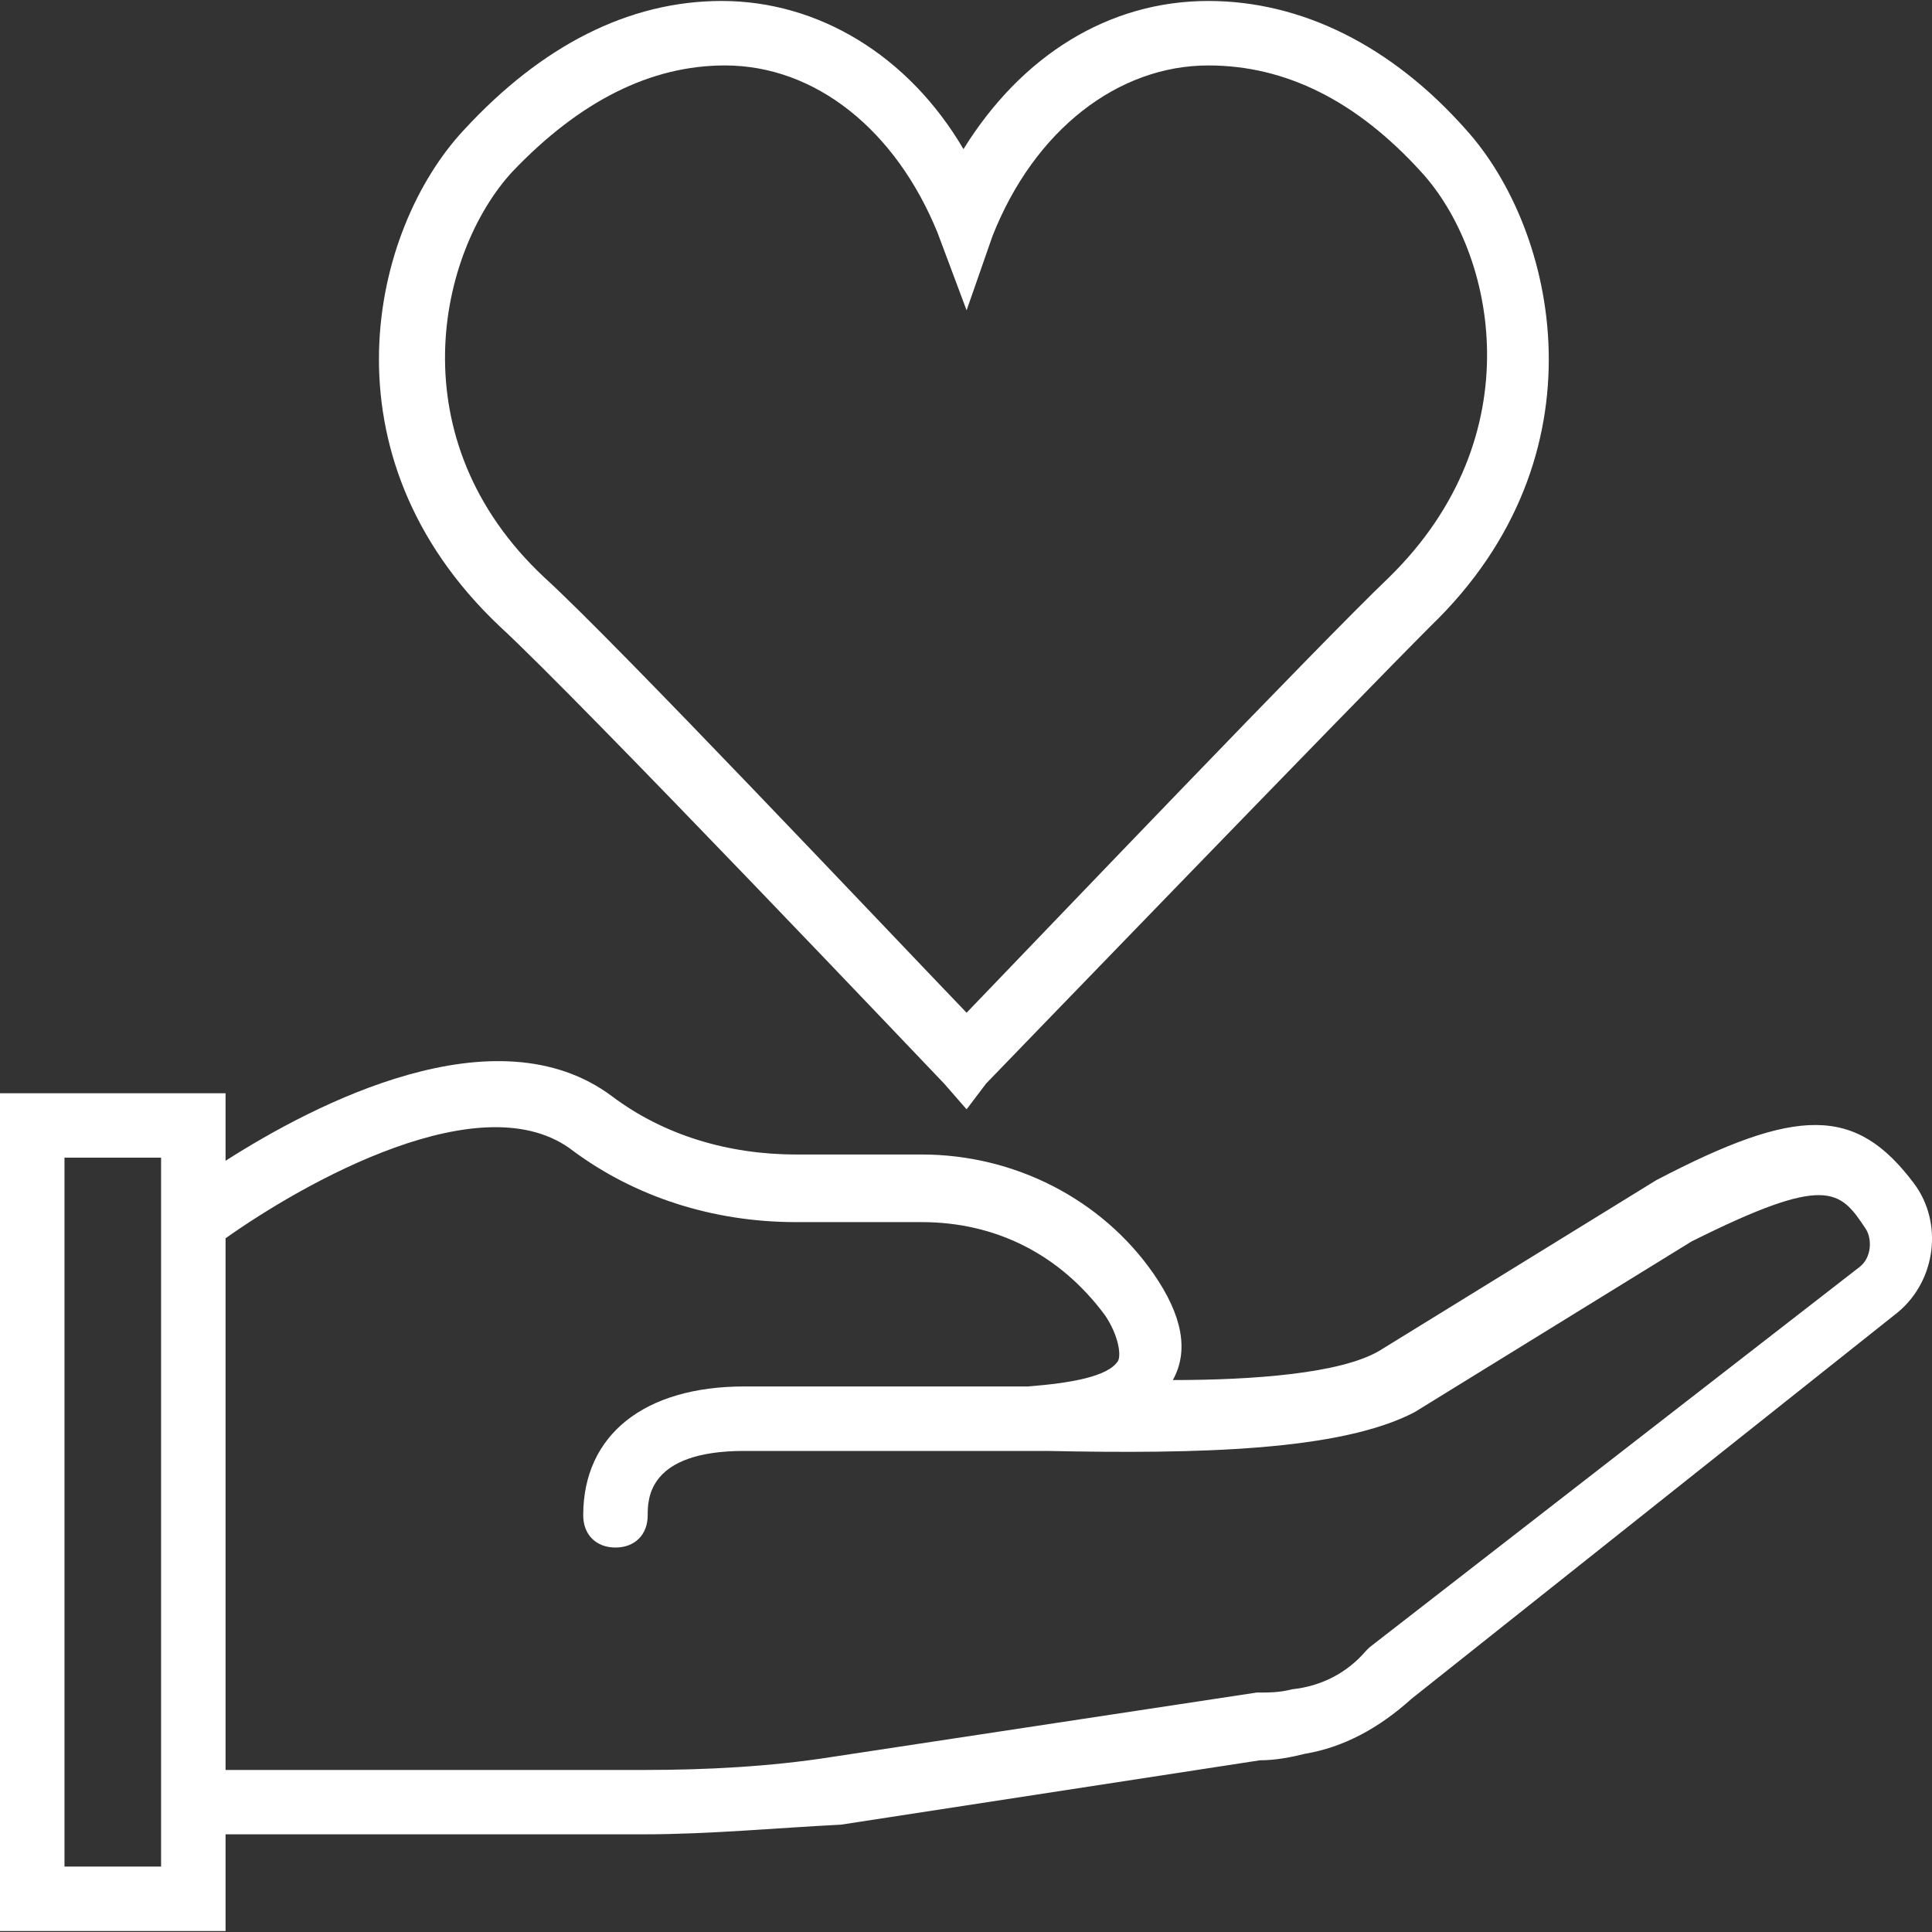 <svg width="16" height="16" viewBox="0 0 16 16" fill="none" xmlns="http://www.w3.org/2000/svg">
<rect x="0" y="0" width="16" height="16" fill="#333333" stroke="none"/>
<g clip-path="url(#clip0_496_1610)">
<path d="M4.136 5.185C4.803 5.798 7.792 8.947 7.819 8.974L8.005 9.187L8.166 8.974C8.192 8.947 11.208 5.825 11.848 5.185C13.316 3.77 12.889 1.902 12.142 1.075C11.528 0.381 10.781 0.008 10.007 0.008C9.18 0.008 8.459 0.461 7.979 1.235C7.525 0.461 6.778 0.008 5.977 0.008C5.204 0.008 4.483 0.381 3.843 1.075C3.069 1.902 2.642 3.77 4.136 5.185ZM4.243 1.422C4.803 0.835 5.39 0.542 6.004 0.542C6.751 0.542 7.418 1.075 7.765 1.929L8.005 2.57L8.219 1.956C8.566 1.075 9.26 0.542 10.007 0.542C10.647 0.542 11.234 0.835 11.768 1.422C12.382 2.089 12.702 3.61 11.501 4.784C10.941 5.318 8.699 7.666 8.005 8.387C7.338 7.693 5.097 5.318 4.51 4.784C3.282 3.637 3.629 2.089 4.243 1.422Z" fill="white"/>
<path d="M15.851 9.801C15.37 9.16 14.89 9.16 13.716 9.774L11.421 11.188C11.101 11.375 10.38 11.429 9.713 11.429C9.847 11.188 9.793 10.895 9.553 10.548C9.126 9.934 8.406 9.561 7.632 9.561H6.591C6.031 9.561 5.497 9.401 5.07 9.08C4.107 8.358 2.602 9.144 1.868 9.613V9.054H0V15.992H1.868V15.191H5.337C5.871 15.191 6.431 15.138 6.965 15.111L10.434 14.578C10.567 14.578 10.7 14.551 10.807 14.524C11.127 14.471 11.421 14.311 11.688 14.07L15.717 10.868C16.038 10.601 16.091 10.121 15.851 9.801ZM1.334 15.458H0.534V9.587H1.334V9.988V15.191V15.458ZM15.397 10.495L11.341 13.643L11.314 13.67C11.154 13.857 10.941 13.964 10.701 13.99C10.594 14.017 10.514 14.017 10.407 14.017L6.885 14.551C6.378 14.631 5.844 14.658 5.337 14.658H1.868V10.255C2.508 9.801 4.003 8.947 4.75 9.534C5.257 9.908 5.897 10.121 6.591 10.121H7.632C8.246 10.121 8.779 10.388 9.153 10.895C9.26 11.055 9.286 11.215 9.26 11.269C9.18 11.402 8.859 11.455 8.512 11.482C8.406 11.482 8.299 11.482 8.219 11.482H6.164C5.337 11.482 4.83 11.882 4.83 12.549C4.83 12.71 4.937 12.816 5.097 12.816C5.257 12.816 5.364 12.71 5.364 12.549C5.364 12.416 5.364 12.016 6.164 12.016H8.192C8.272 12.016 8.379 12.016 8.539 12.016C8.566 12.016 8.619 12.016 8.672 12.016C9.927 12.042 11.101 12.016 11.715 11.695L14.009 10.281C15.13 9.721 15.237 9.854 15.45 10.175C15.504 10.255 15.504 10.415 15.397 10.495Z" fill="white"/>
</g>
<defs>
<clipPath id="clip0_496_1610">
<rect width="16" height="16" fill="white"/>
</clipPath>
</defs>
</svg>

